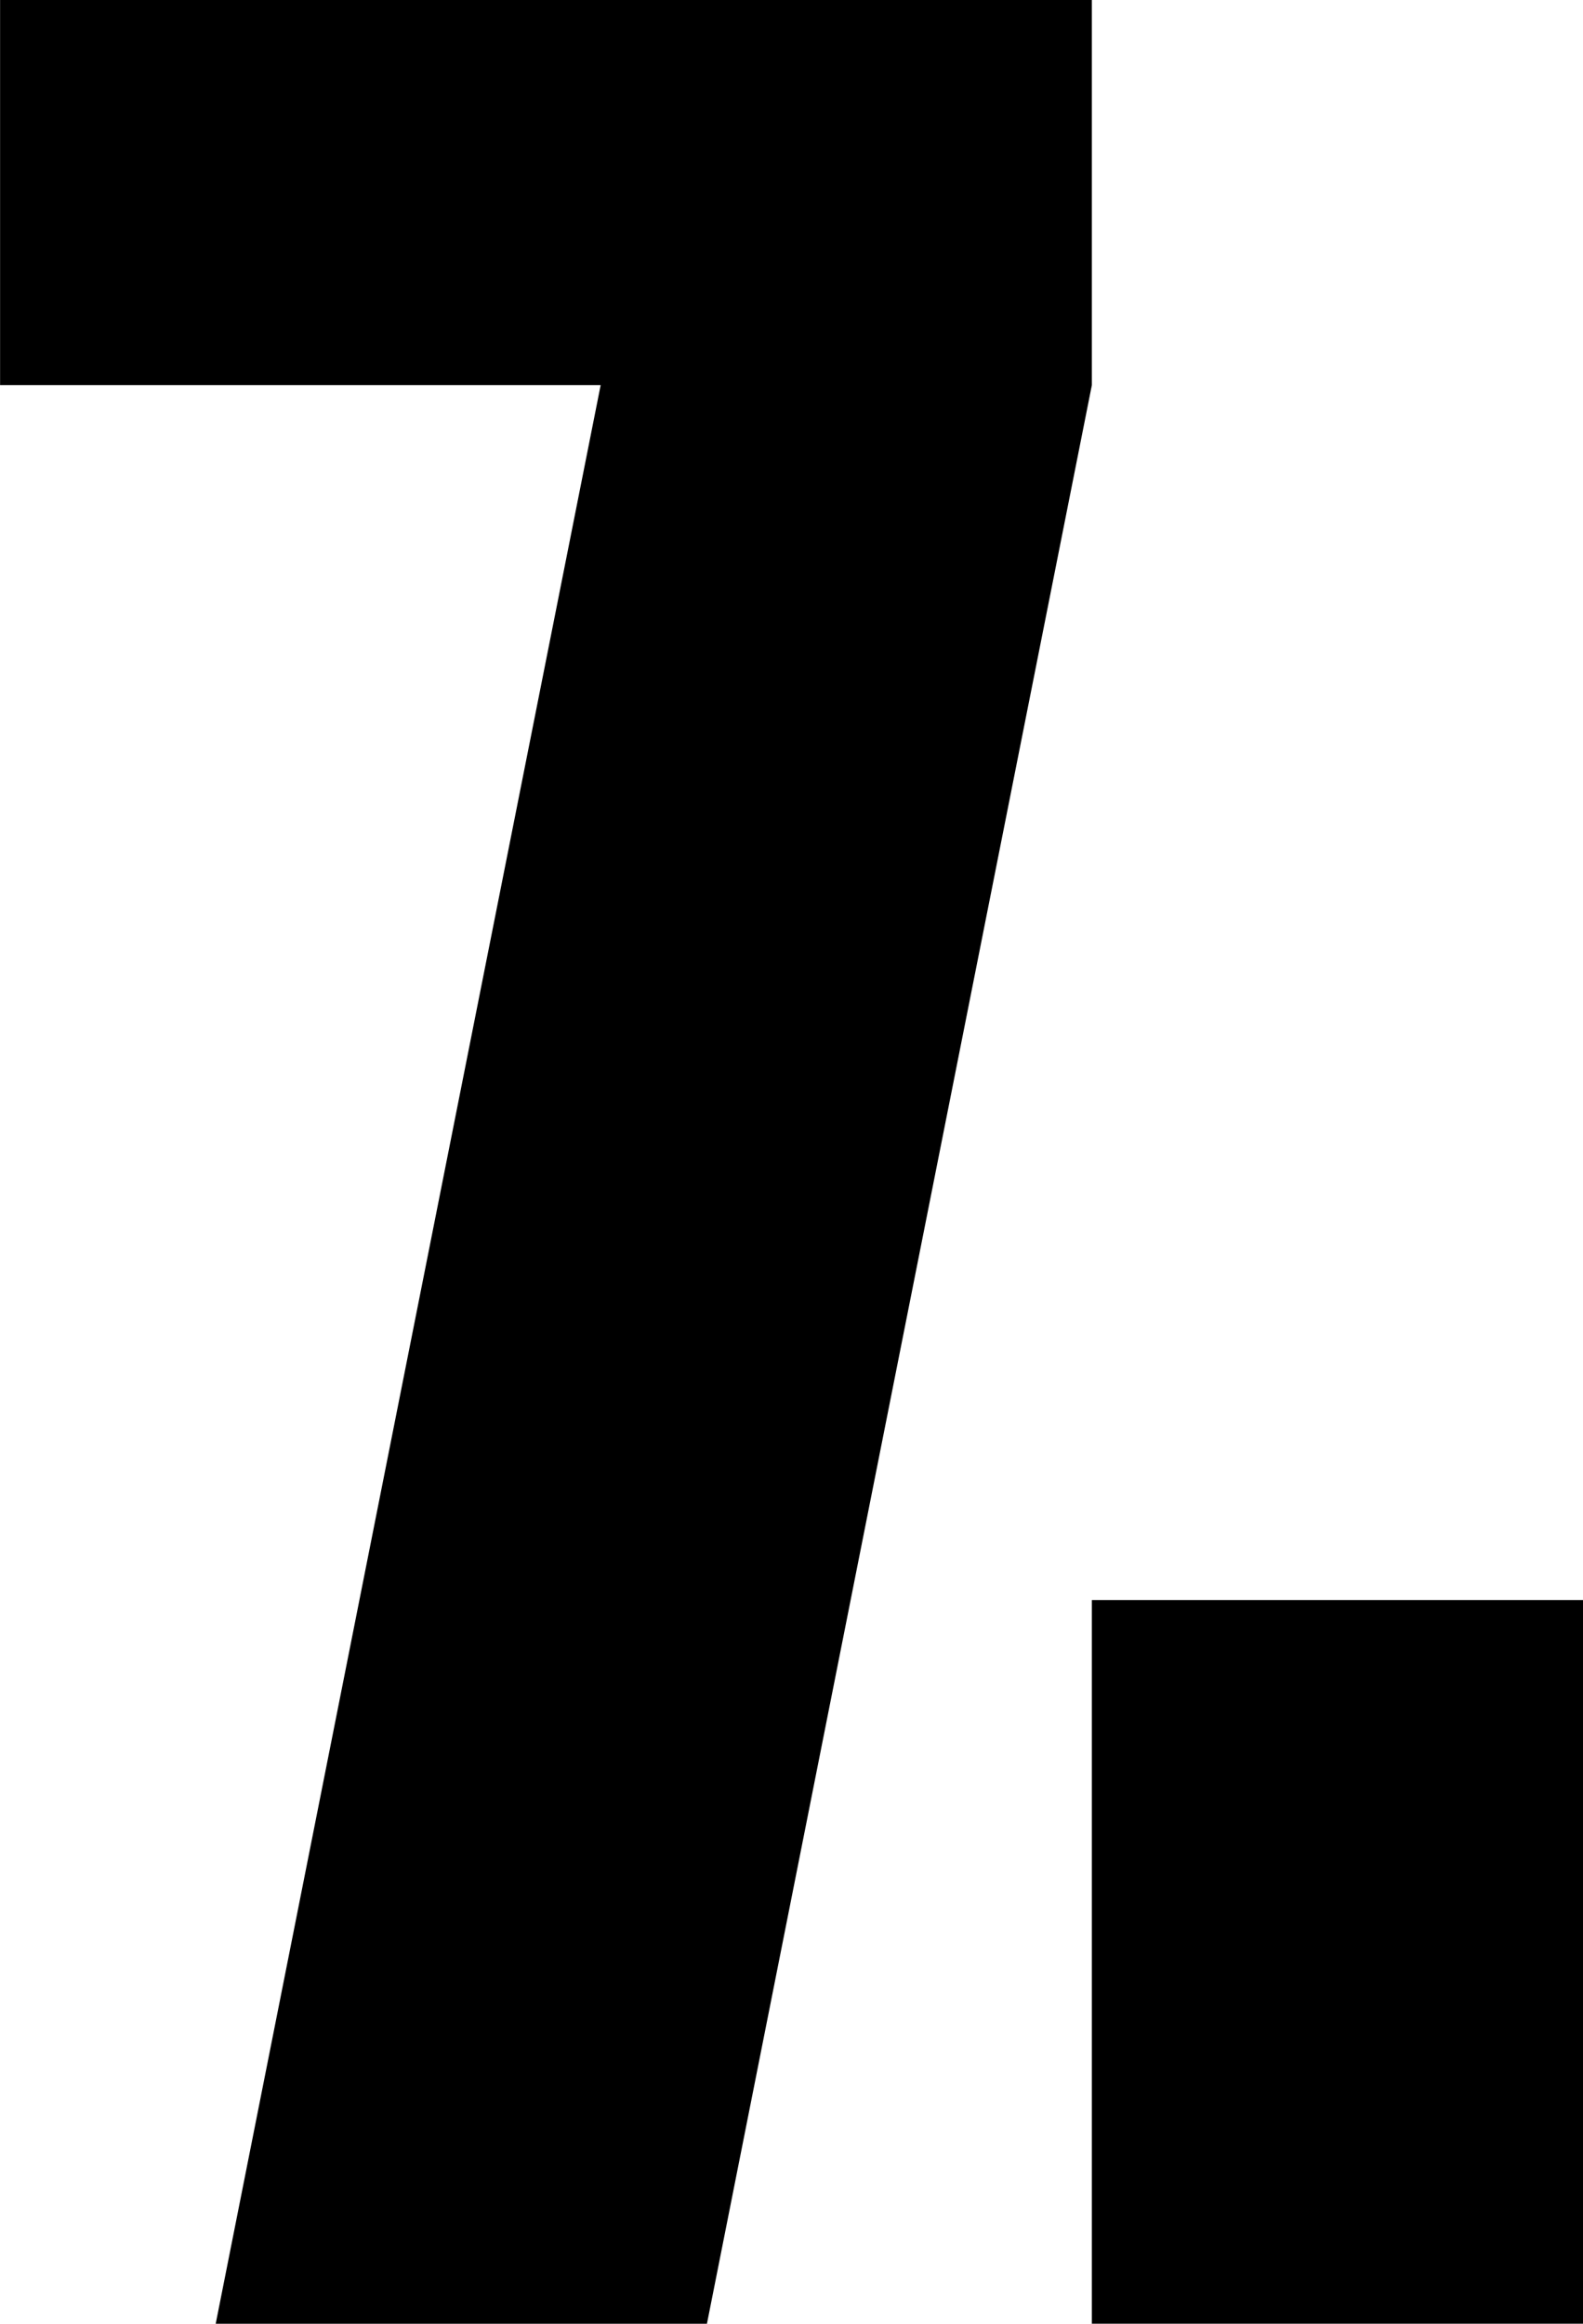 <svg xmlns="http://www.w3.org/2000/svg" width="78.261" height="114.843" viewBox="0 0 78.261 114.843"><g transform="translate(-123.218 -7.816)"><path d="M101.76,120.621,120.792,24.81H91.1V5.778h53.976V24.81l-19.03,95.811Z" transform="translate(32.122 2.038)"/><rect width="24.281" height="35.766" transform="translate(177.198 86.892)"/></g></svg>